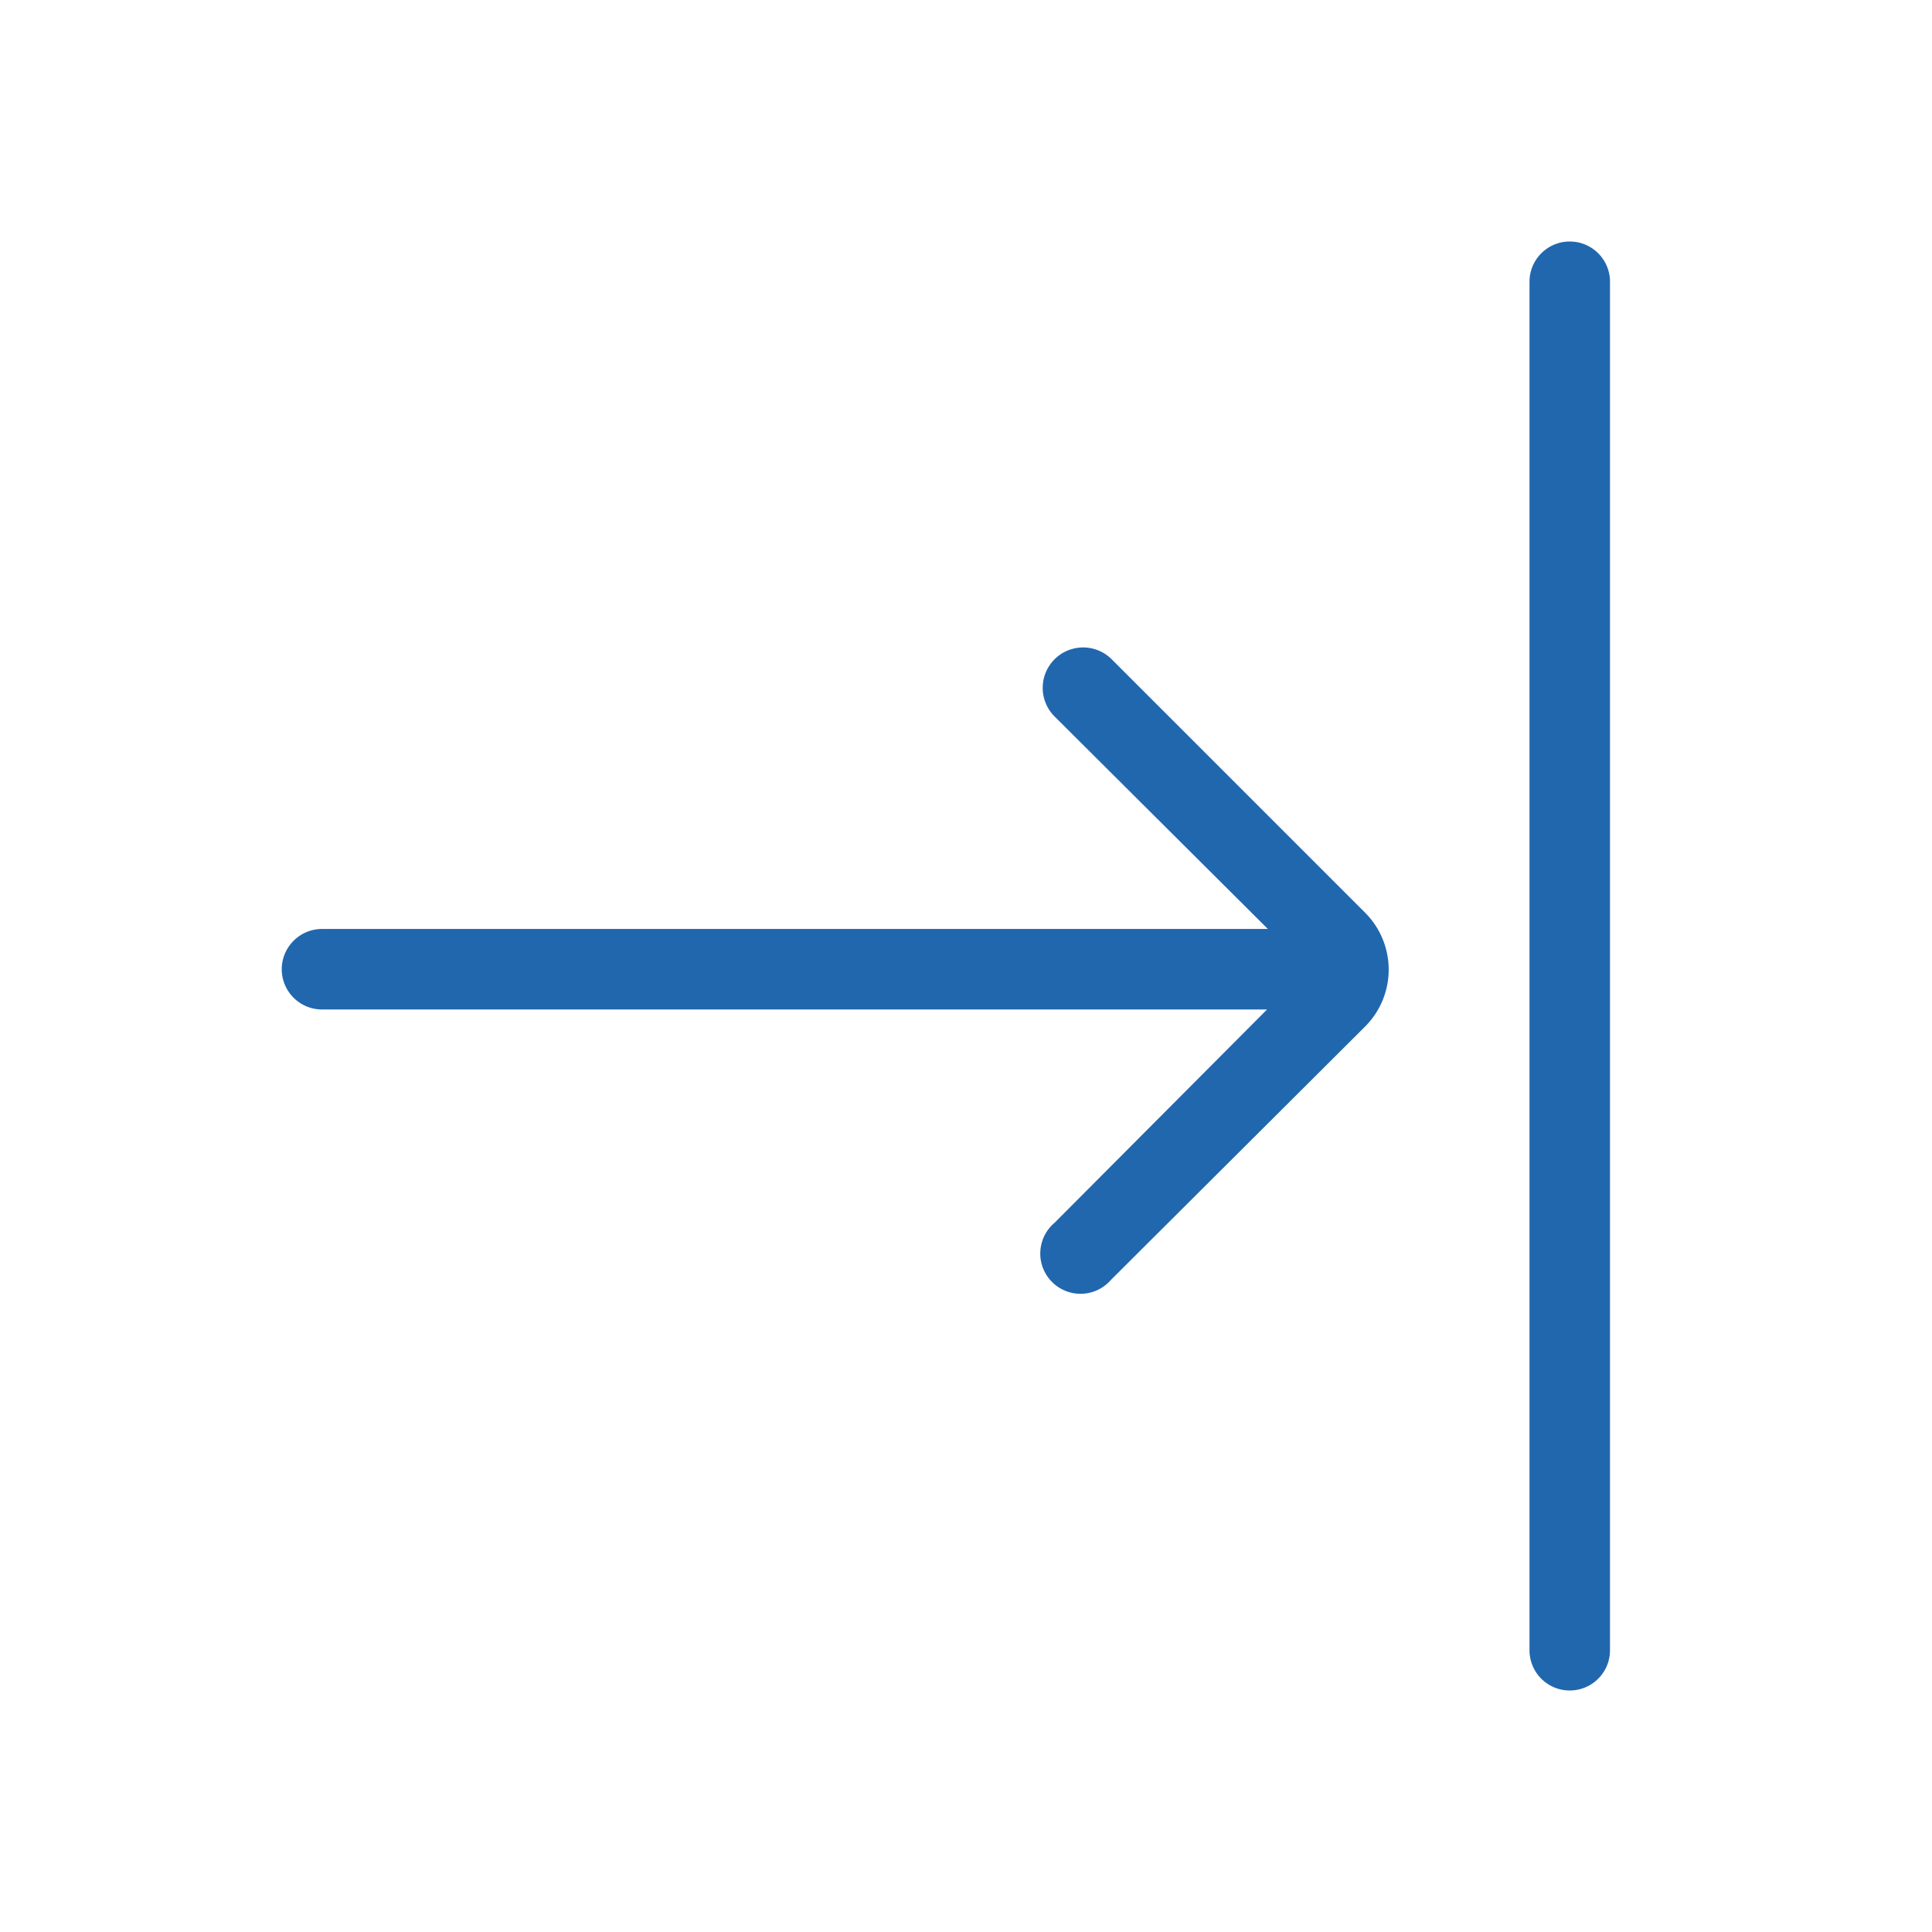 <svg xmlns="http://www.w3.org/2000/svg" width="24" height="24" fill="none"><path fill="#2167AE" d="M20 3.5a.5.5 0 0 0-1 0v17a.5.5 0 0 0 1 0zM3.5 12.04c0-.27.22-.5.5-.5h11.75L13.1 8.9a.5.5 0 1 1 .71-.71l3.15 3.15a1 1 0 0 1 0 1.41L13.8 15.9a.5.5 0 1 1-.7-.71l2.64-2.65H4a.5.5 0 0 1-.5-.5"/></svg>